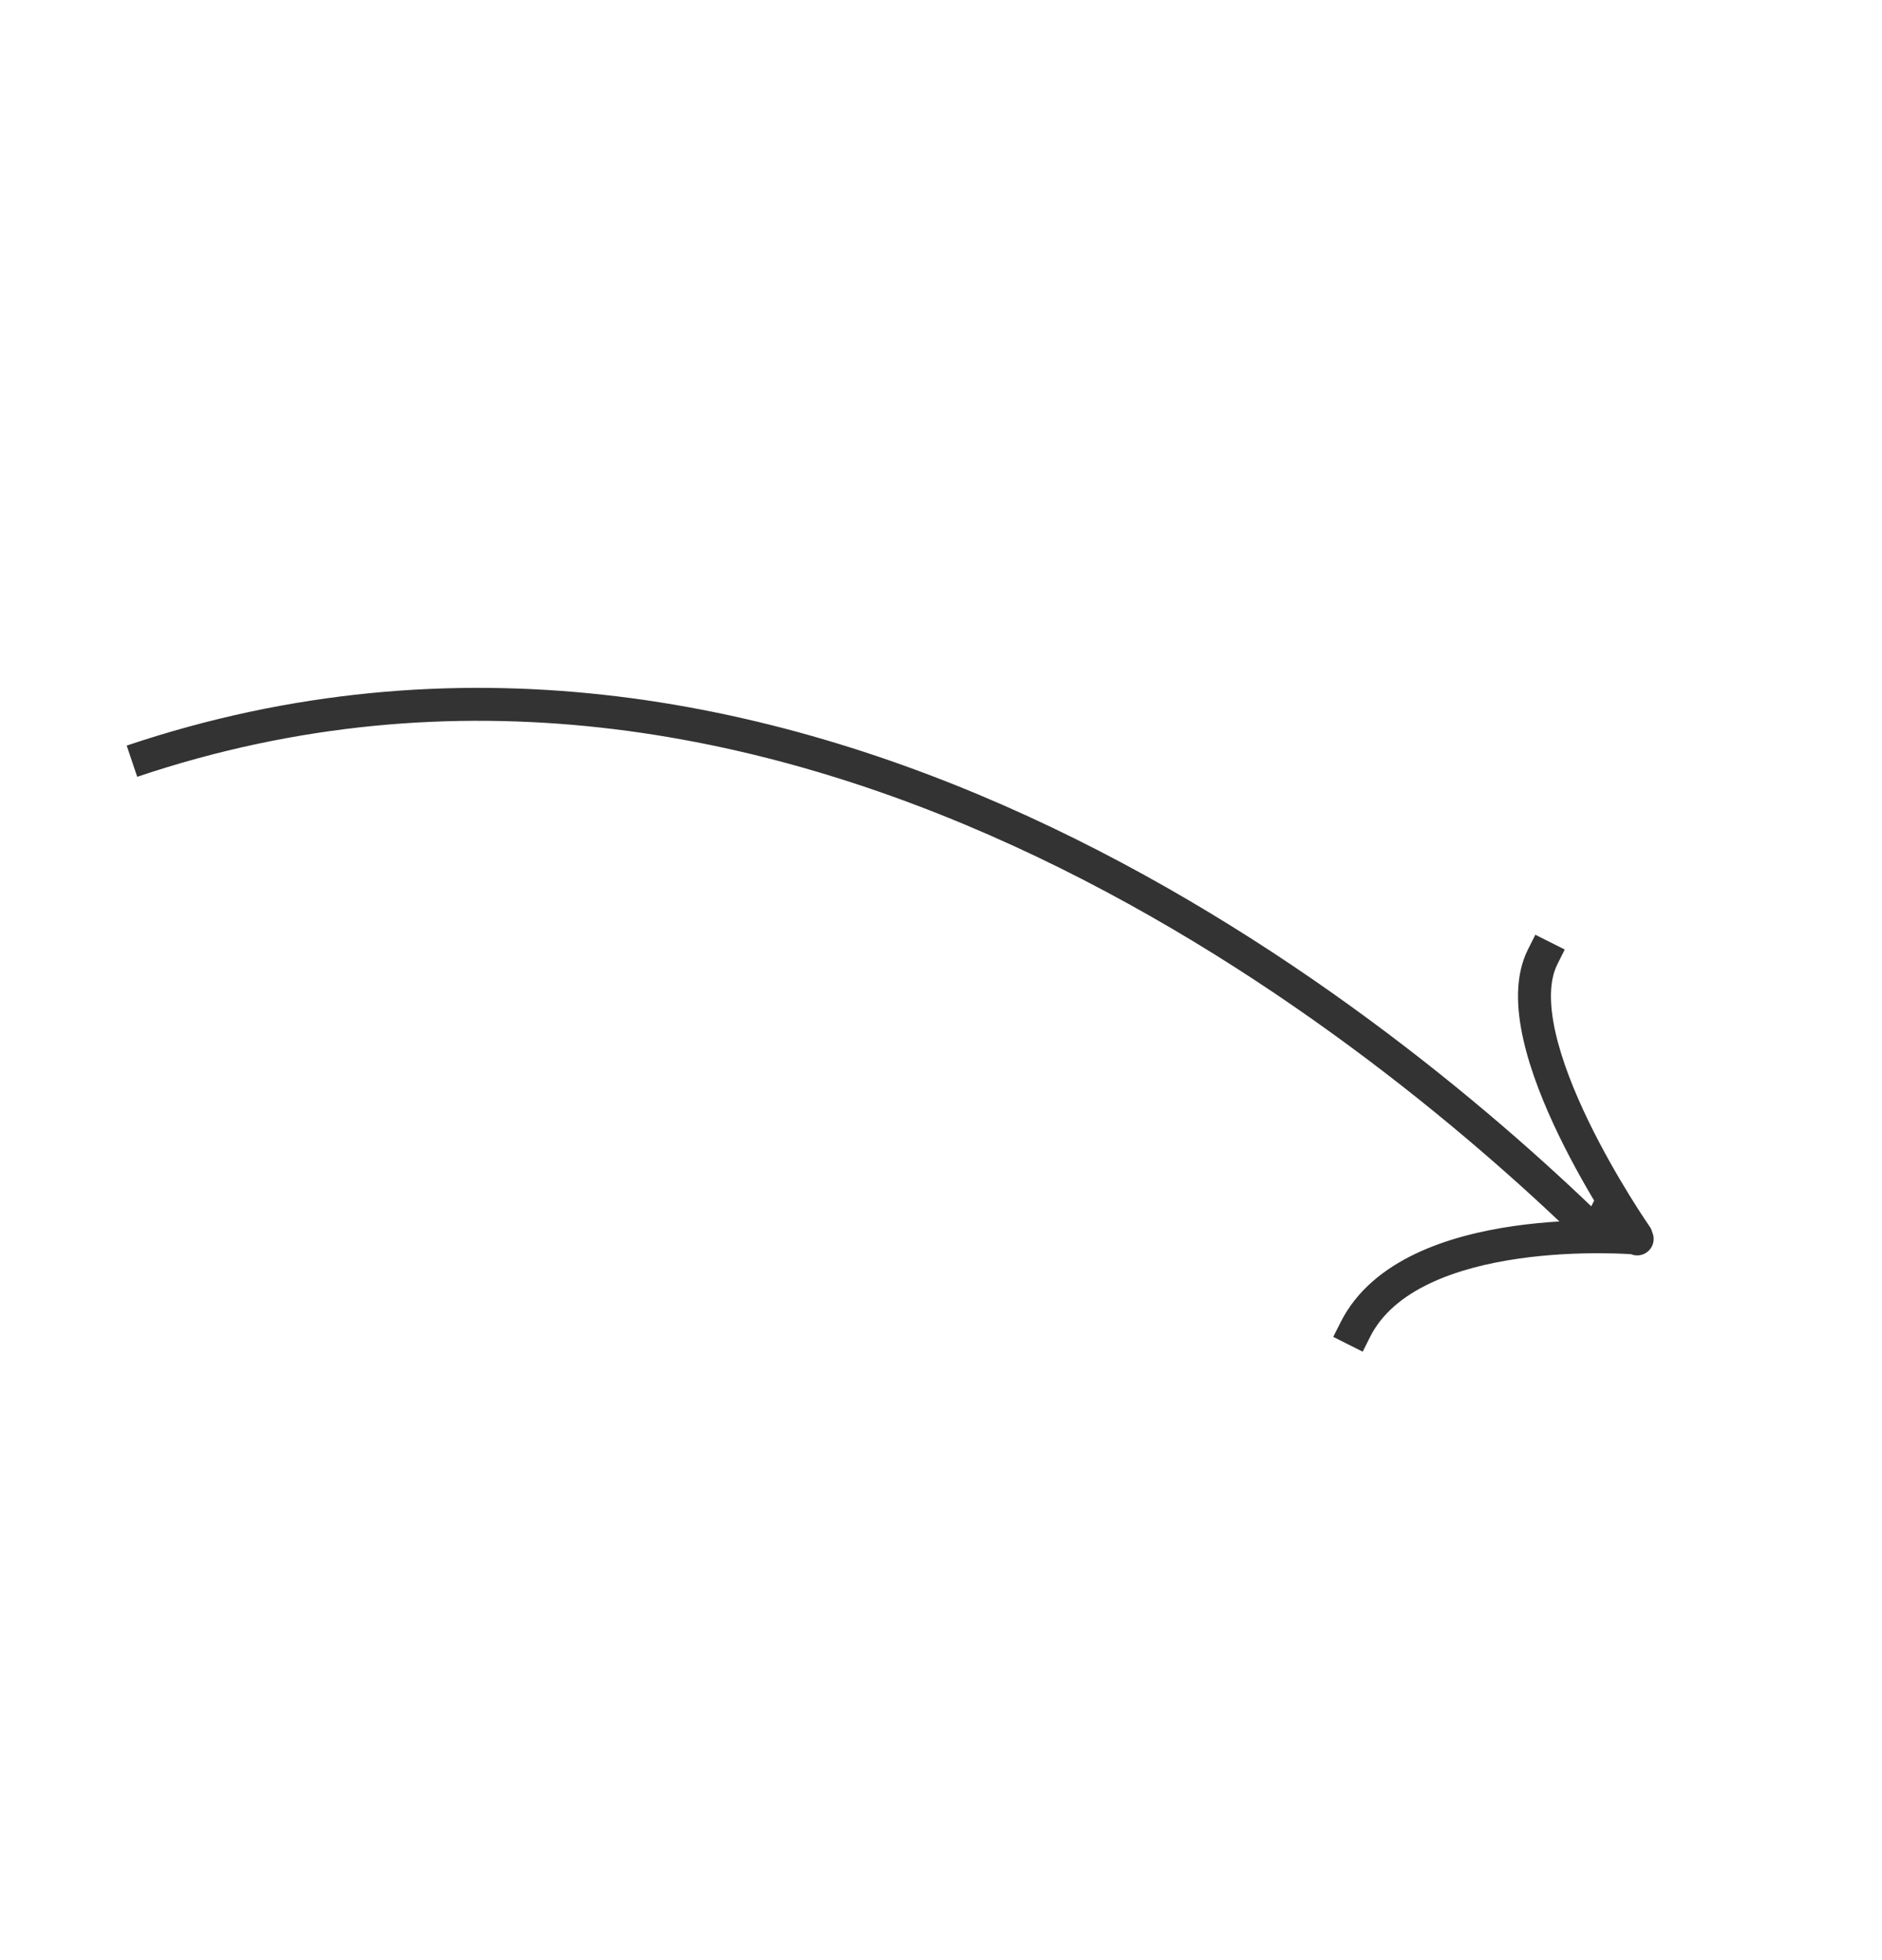<?xml version="1.0" encoding="UTF-8"?> <svg xmlns="http://www.w3.org/2000/svg" width="96" height="100" viewBox="0 0 96 100" fill="none"><path d="M82.102 61.558L81.352 61.181L80.597 62.682L81.348 63.059L82.102 61.558ZM83.135 63.958C83.549 64.166 84.054 63.999 84.263 63.584C84.471 63.17 84.304 62.665 83.889 62.456L83.135 63.958ZM79.441 49.194L79.818 48.443L78.317 47.689L77.94 48.439L79.441 49.194ZM82.775 63.543C83.04 63.923 83.563 64.017 83.944 63.751C84.325 63.486 84.418 62.962 84.153 62.582L82.775 63.543ZM68.386 67.454L68.008 68.204L69.51 68.959L69.887 68.208L68.386 67.454ZM81.348 63.059L83.038 63.909L83.792 62.408L82.102 61.558L81.348 63.059ZM83.038 63.909L83.135 63.958L83.889 62.456L83.792 62.408L83.038 63.909ZM77.94 48.439C77.268 49.777 77.345 51.442 77.706 53.041C78.072 54.666 78.766 56.378 79.511 57.918C80.259 59.463 81.073 60.867 81.699 61.882C82.012 62.39 82.28 62.803 82.469 63.09C82.564 63.233 82.639 63.345 82.692 63.422C82.718 63.46 82.738 63.49 82.752 63.51C82.759 63.52 82.764 63.528 82.768 63.534C82.77 63.536 82.772 63.538 82.773 63.54C82.773 63.541 82.773 63.541 82.774 63.542C82.774 63.542 82.774 63.542 82.774 63.542C82.774 63.542 82.775 63.543 83.464 63.062C84.153 62.582 84.153 62.582 84.153 62.582C84.153 62.582 84.153 62.582 84.153 62.582C84.153 62.582 84.152 62.581 84.152 62.581C84.151 62.58 84.15 62.579 84.149 62.577C84.146 62.572 84.142 62.566 84.135 62.557C84.123 62.539 84.105 62.513 84.081 62.477C84.032 62.406 83.961 62.3 83.871 62.163C83.689 61.889 83.432 61.492 83.129 61C82.522 60.016 81.739 58.664 81.023 57.186C80.305 55.702 79.671 54.12 79.344 52.672C79.012 51.197 79.033 50.006 79.441 49.194L77.94 48.439ZM83.415 63.158C83.486 62.321 83.486 62.321 83.485 62.321C83.485 62.321 83.485 62.321 83.484 62.321C83.484 62.321 83.483 62.321 83.482 62.321C83.48 62.321 83.477 62.321 83.474 62.32C83.468 62.32 83.458 62.319 83.446 62.318C83.422 62.316 83.387 62.314 83.342 62.311C83.253 62.305 83.123 62.297 82.958 62.289C82.629 62.273 82.157 62.257 81.584 62.256C80.44 62.253 78.878 62.31 77.218 62.549C75.564 62.788 73.776 63.212 72.2 63.965C70.624 64.717 69.204 65.825 68.386 67.454L69.887 68.208C70.484 67.018 71.558 66.133 72.924 65.481C74.291 64.828 75.897 64.437 77.458 64.212C79.014 63.988 80.49 63.933 81.581 63.936C82.125 63.937 82.57 63.952 82.877 63.967C83.031 63.974 83.15 63.982 83.23 63.987C83.269 63.99 83.299 63.992 83.319 63.993C83.328 63.994 83.335 63.995 83.34 63.995C83.342 63.995 83.344 63.995 83.344 63.995C83.345 63.995 83.345 63.995 83.345 63.995C83.345 63.995 83.345 63.995 83.345 63.995C83.345 63.995 83.345 63.995 83.415 63.158Z" fill="#333333"></path><path d="M6.731 38.834C39.849 27.68 69.647 51.498 81.254 62.791" stroke="#333333" stroke-width="1.68"></path></svg> 